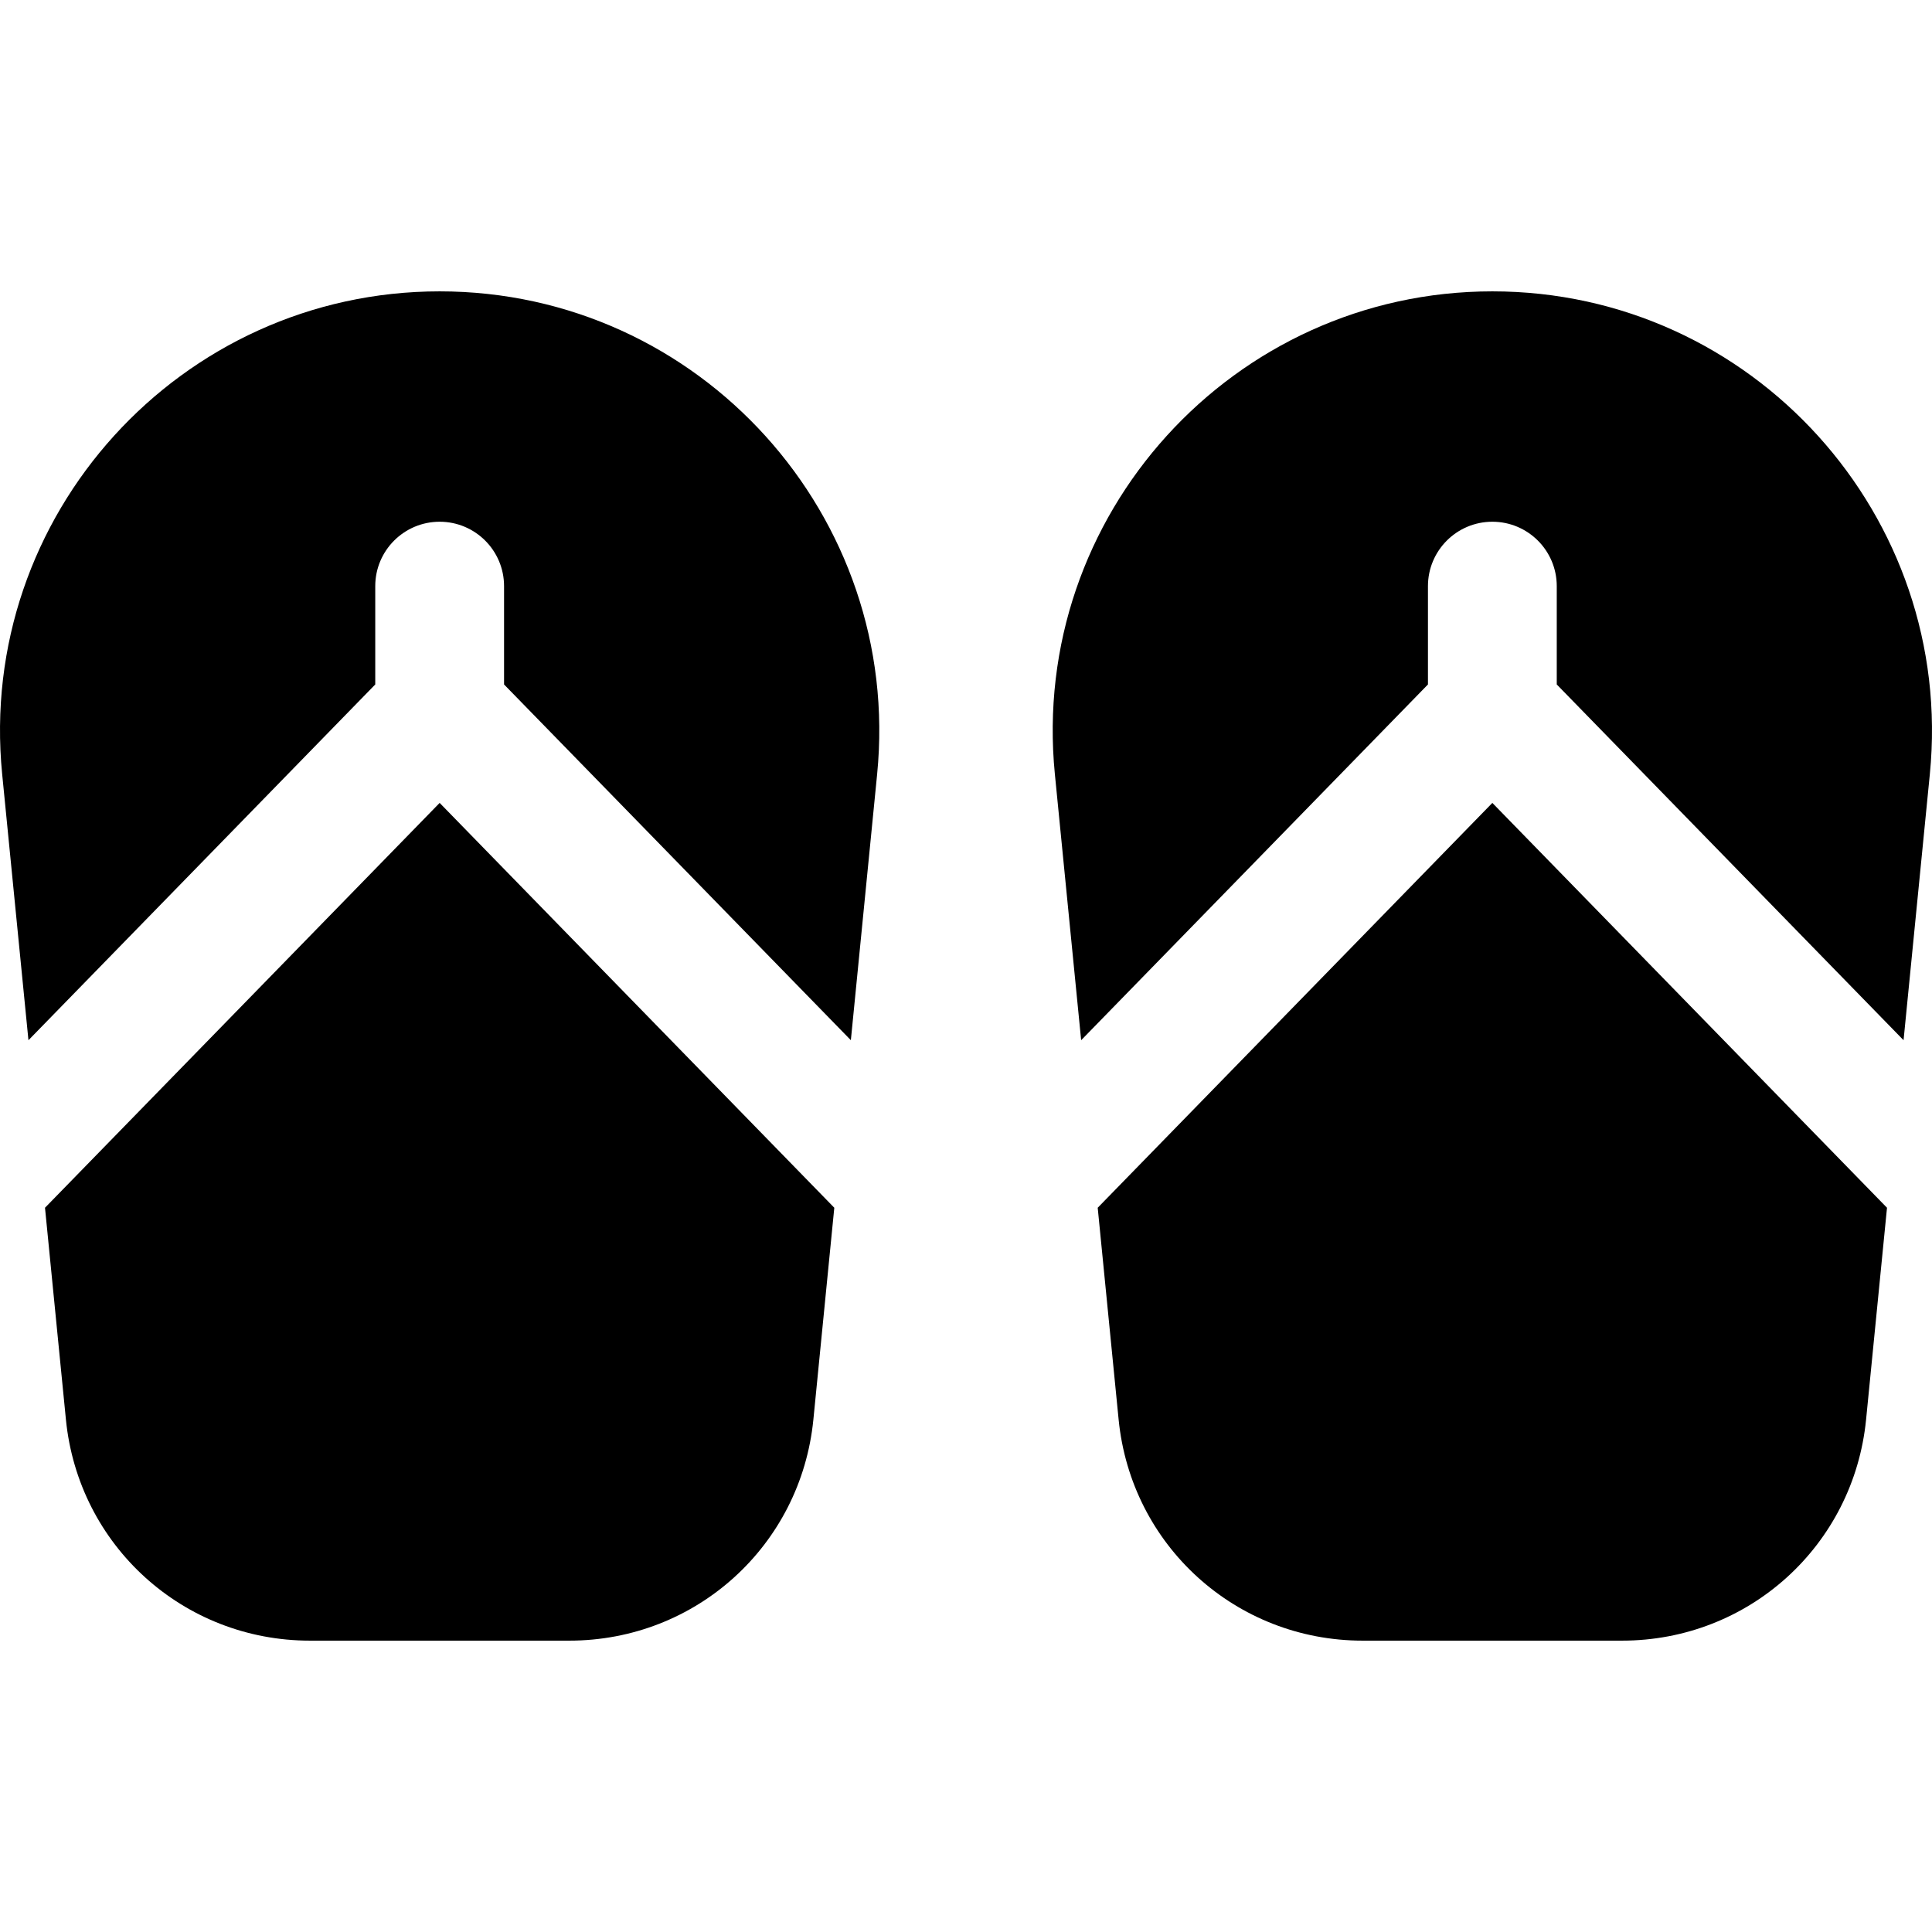 <?xml version="1.0" encoding="iso-8859-1"?>
<!-- Uploaded to: SVG Repo, www.svgrepo.com, Generator: SVG Repo Mixer Tools -->
<svg fill="#000000" height="800px" width="800px" version="1.1" id="Layer_1" xmlns="http://www.w3.org/2000/svg" xmlns:xlink="http://www.w3.org/1999/xlink" 
	 viewBox="0 0 512 512" xml:space="preserve">
<g>
	<g>
		<path d="M116.512,77.212c-68.673,0-122.714,59.35-115.937,127.954l6.964,70.501l91.906-94.278v-26.055
			c0-9.425,7.641-17.067,17.067-17.067c9.425,0,17.067,7.641,17.067,17.067v26.055l91.906,94.278l6.964-70.501
			C239.199,136.827,185.449,77.212,116.512,77.212z"/>
	</g>
</g>
<g>
	<g>
		<path d="M116.512,212.78L11.925,320.066l5.543,56.116c3.3,33.411,31.107,58.606,64.68,58.606h68.726
			c33.572,0,61.377-25.195,64.68-58.604l5.543-56.117L116.512,212.78z"/>
	</g>
</g>
<g>
	<g>
		<path d="M395.489,77.212c-68.673,0-122.714,59.35-115.937,127.954l6.964,70.501l91.906-94.278v-26.055
			c0-9.425,7.641-17.067,17.067-17.067c9.425,0,17.067,7.641,17.067,17.067v26.055l91.906,94.278l6.964-70.501
			C518.177,136.827,464.427,77.212,395.489,77.212z"/>
	</g>
</g>
<g>
	<g>
		<path d="M395.489,212.78L290.903,320.066l5.543,56.116c3.299,33.411,31.107,58.606,64.68,58.606h68.726
			c33.572,0,61.377-25.195,64.68-58.604l5.543-56.117L395.489,212.78z"/>
	</g>
</g>
</svg>